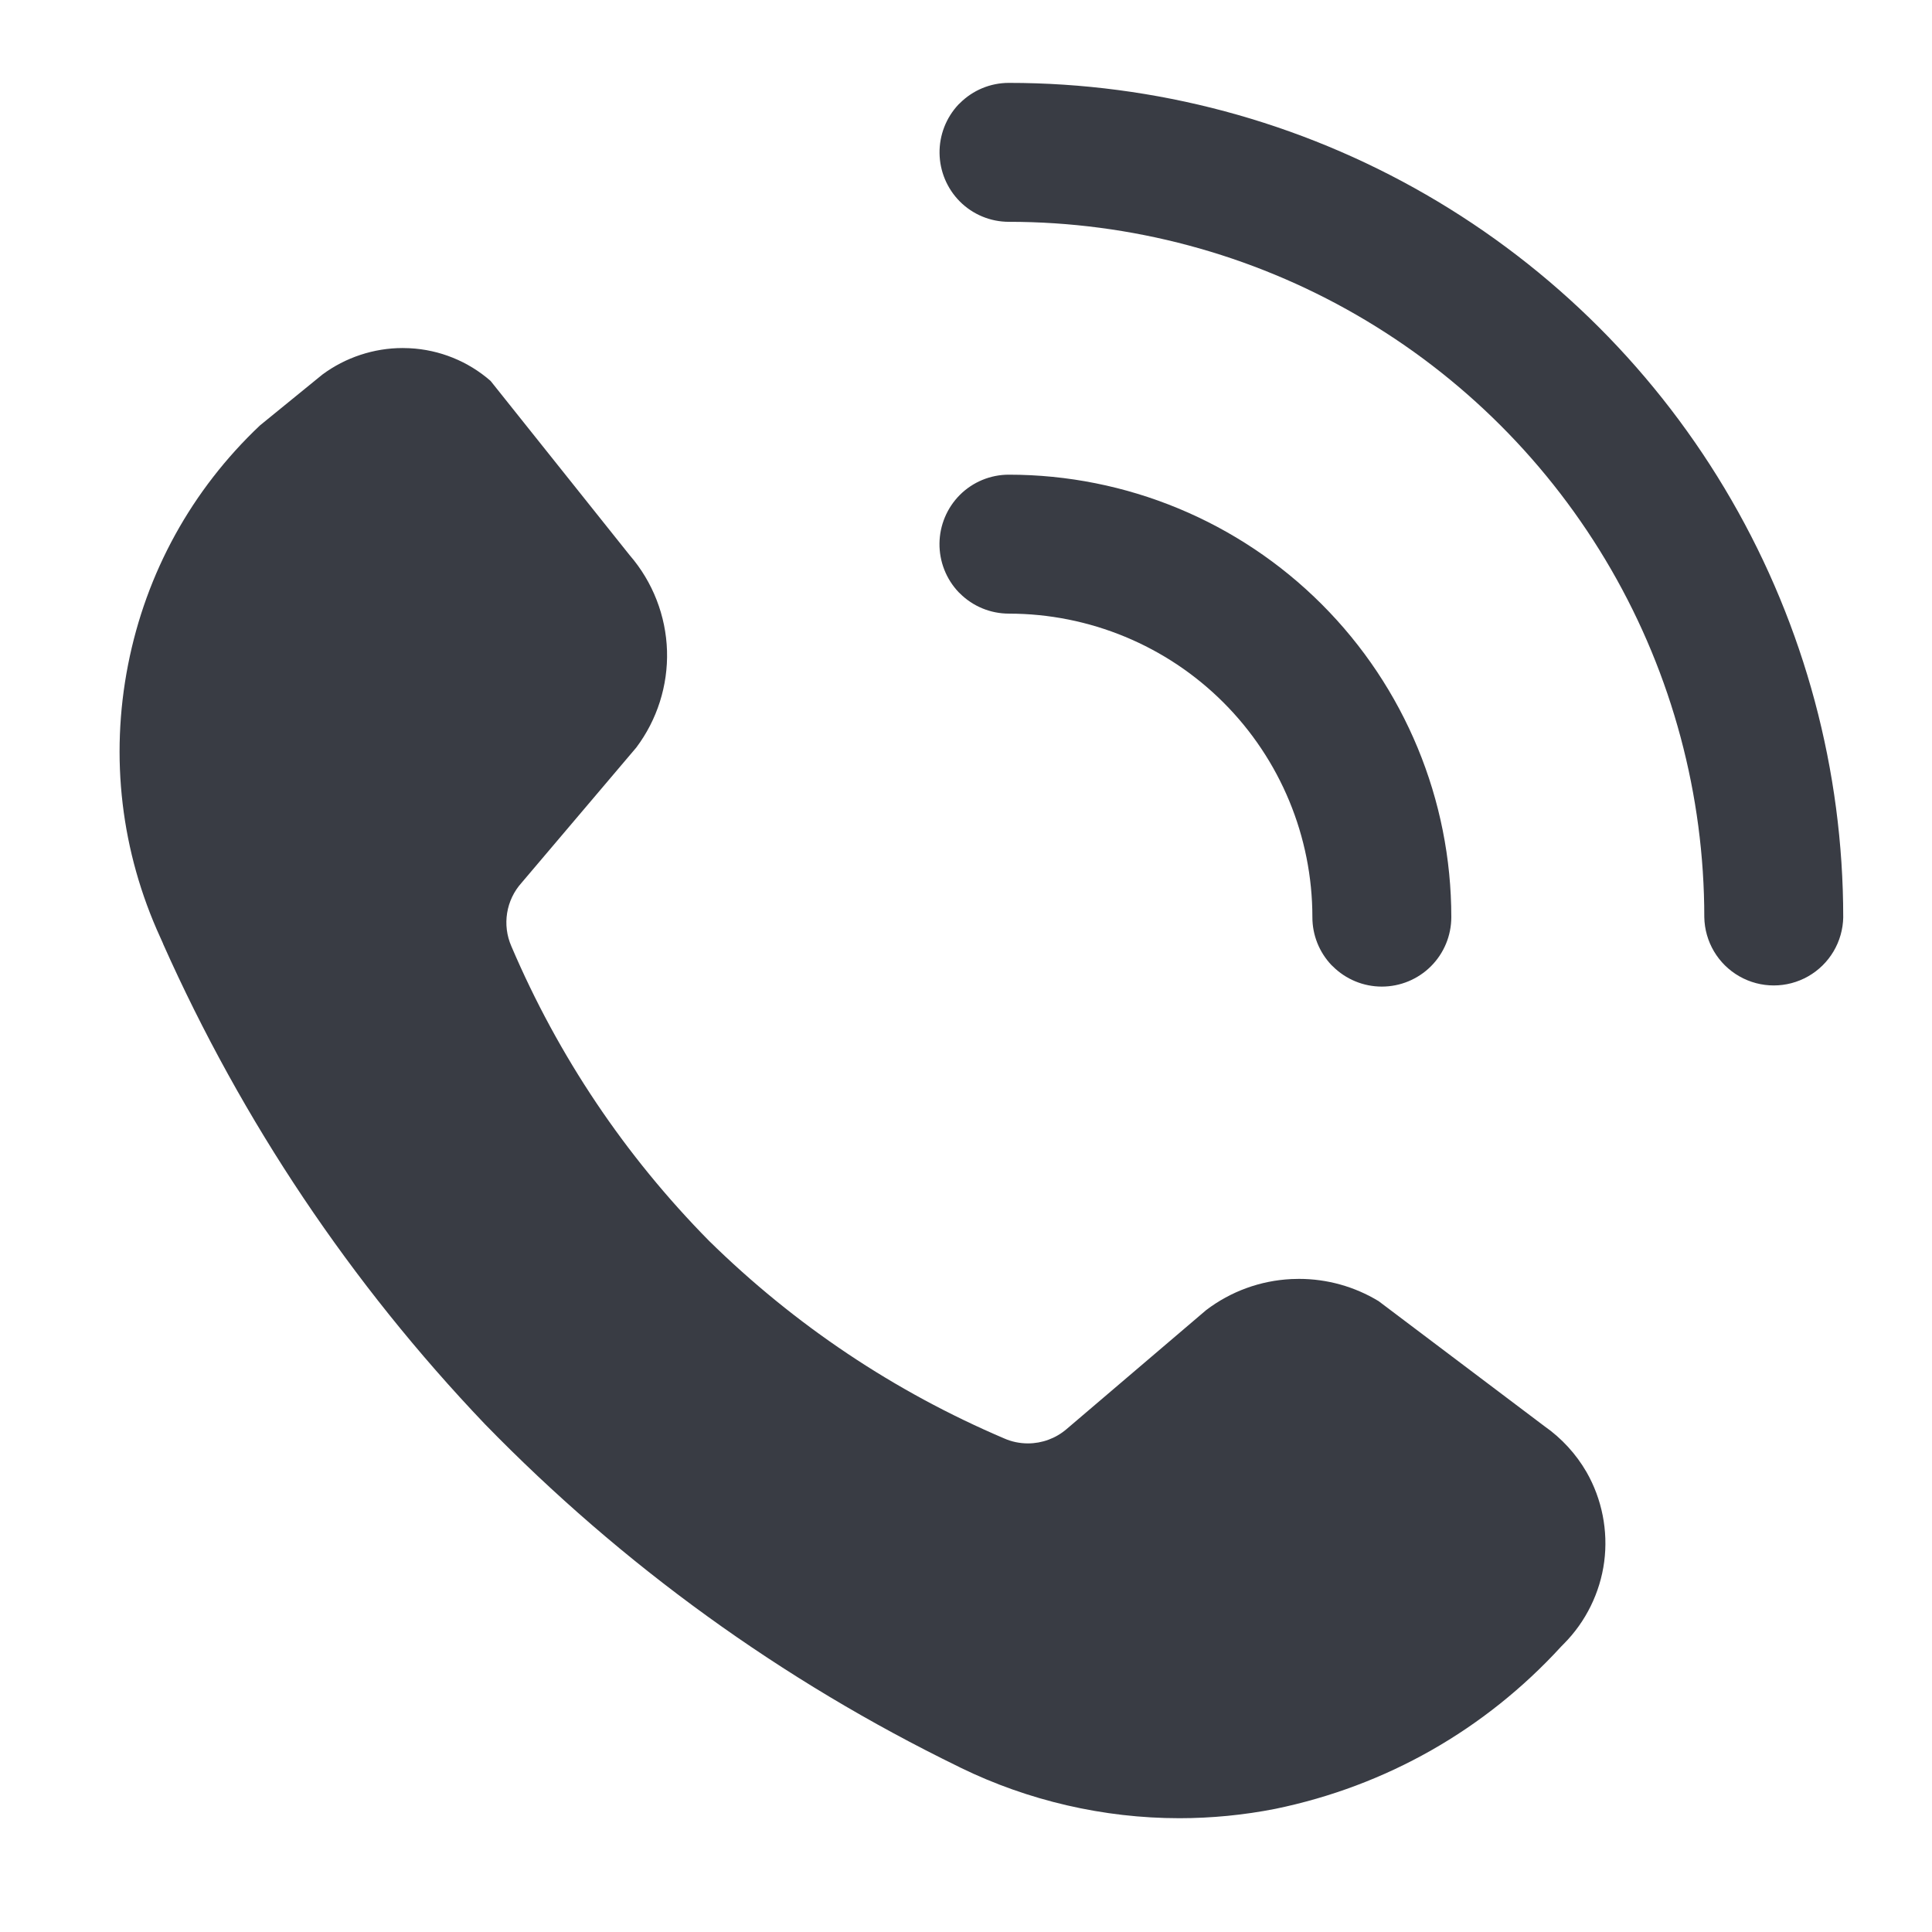 <?xml version="1.0" encoding="UTF-8"?><svg id="Layer_1" xmlns="http://www.w3.org/2000/svg" width="250" height="250" viewBox="0 0 250 250"><defs><style>.cls-1{fill:#393c44;fill-rule:evenodd;}</style></defs><path class="cls-1" d="m238.514,118.676c-.053,3.176-1.778,6.089-4.537,7.66-2.76,1.573-6.145,1.573-8.903,0-2.76-1.571-4.484-4.484-4.539-7.66,0-15.794-4.159-31.311-12.057-44.988-7.899-13.677-19.258-25.036-32.937-32.933-13.679-7.897-29.195-12.053-44.99-12.053-2.383.002-4.666-.944-6.349-2.631-1.651-1.662-2.593-3.899-2.625-6.241-.032-2.342.847-4.606,2.452-6.312l.163-.152c1.683-1.692,3.972-2.643,6.359-2.641,18.951-.002,37.567,4.985,53.979,14.459,16.412,9.474,30.042,23.101,39.518,39.514,9.476,16.411,14.464,35.029,14.464,53.979l.001-.001Zm-107.963-39.272c10.415.002,20.404,4.138,27.767,11.504,7.366,7.364,11.504,17.353,11.504,27.767-.005,2.31.879,4.531,2.468,6.206l.163.152c1.685,1.685,3.972,2.632,6.354,2.632s4.67-.946,6.356-2.629c1.687-1.685,2.634-3.97,2.636-6.353.004-15.187-6.027-29.75-16.763-40.488-10.737-10.739-25.3-16.772-40.485-16.772-2.386-.004-4.675.944-6.359,2.632-1.653,1.663-2.593,3.906-2.623,6.251-.028,2.347.857,4.611,2.469,6.315l.163.152-.002.002c1.685,1.685,3.97,2.629,6.353,2.627h-0Z"/><path class="cls-1" d="m152.582,235.275c-9.76,0-19.55-2.265-28.317-6.551l-.202-.104c-22.905-11.161-43.535-26.078-61.315-44.337-17.363-18.215-31.38-39.127-41.641-62.14v-.024l-.363-.811c-5.08-11.097-6.523-23.295-4.176-35.274,2.338-11.933,8.243-22.646,17.081-30.995l8.068-6.572c2.981-2.214,6.663-3.432,10.376-3.432.297,0,.595.008.894.023,3.877.188,7.588,1.688,10.496,4.234l17.983,22.534.049.057c2.956,3.43,4.659,7.81,4.796,12.333.135,4.492-1.278,8.935-3.981,12.521l-14.83,17.486c-2.022,2.242-2.543,5.462-1.326,8.232,6.074,14.23,14.687,27.068,25.584,38.118,11.108,10.905,23.948,19.492,38.209,25.569.935.413,1.978.633,3.05.633,1.829,0,3.601-.655,4.99-1.845l18.074-15.408c3.198-2.426,7.004-3.812,11.015-4.012.332-.017.662-.024.992-.024,3.639,0,7.198.995,10.305,2.88l21.465,16.189c2.205,1.539,4.082,3.585,5.431,5.917,2.007,3.494,2.822,7.619,2.295,11.617-.527,4-2.387,7.776-5.236,10.632l-.311.316c-9.881,10.801-22.682,18.071-37.018,21.027-4.065.802-8.261,1.211-12.437,1.211Z"/></svg>